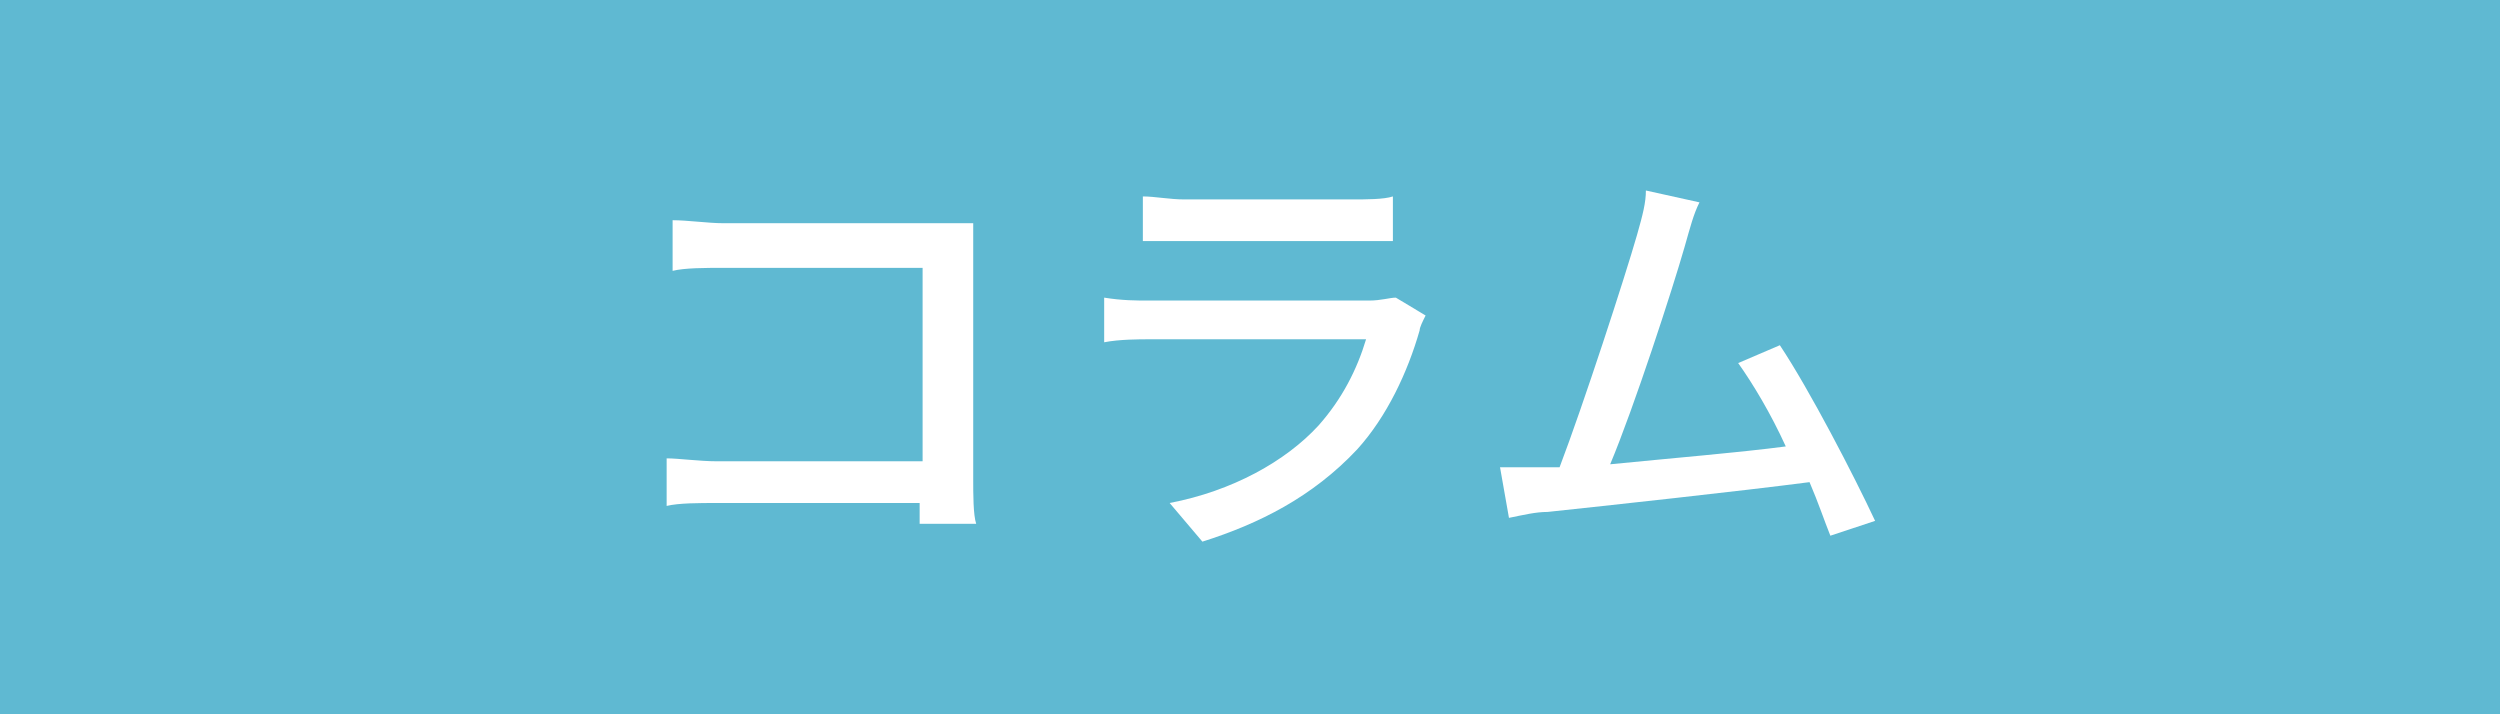 <?xml version="1.0" encoding="utf-8"?>
<!-- Generator: Adobe Illustrator 16.0.0, SVG Export Plug-In . SVG Version: 6.00 Build 0)  -->
<!DOCTYPE svg PUBLIC "-//W3C//DTD SVG 1.1//EN" "http://www.w3.org/Graphics/SVG/1.1/DTD/svg11.dtd">
<svg version="1.1" id="レイヤー_1" xmlns="http://www.w3.org/2000/svg" xmlns:xlink="http://www.w3.org/1999/xlink" x="0px"
	 y="0px" width="70px" height="20px" viewBox="0.5 792.5 70 20" enable-background="new 0.5 792.5 70 20" xml:space="preserve">
<g>
	<g>
		<rect x="0.5" y="792.5" fill="#5FB9D2" width="70" height="20"/>
	</g>
	<g>
		<g>
			<path fill="#FFFFFF" d="M26.25,807.25c0-0.166,0-0.416,0-0.666h-5.667c-0.5,0-1.083,0-1.417,0.082v-1.332
				c0.333,0,0.917,0.082,1.417,0.082h5.75V800H20.75c-0.5,0-1.083,0-1.417,0.084v-1.418c0.417,0,1,0.084,1.417,0.084h6
				c0.333,0,0.75,0,1,0c0,0.25,0,0.666,0,1v6.166c0,0.417,0,1,0.083,1.25H26.25V807.25z"/>
			<path fill="#FFFFFF" d="M40.417,801.334c-0.083,0.166-0.167,0.332-0.167,0.416c-0.333,1.166-0.917,2.416-1.75,3.334
				c-1.25,1.332-2.75,2.082-4.333,2.582l-0.917-1.082c1.75-0.334,3.25-1.168,4.167-2.168c0.667-0.75,1.083-1.582,1.333-2.416h-6.083
				c-0.25,0-0.833,0-1.25,0.084v-1.25c0.5,0.082,0.917,0.082,1.25,0.082h6.167c0.333,0,0.583-0.082,0.75-0.082L40.417,801.334z
				 M32.5,798c0.333,0,0.75,0.084,1.167,0.084h4.667c0.417,0,0.917,0,1.167-0.084v1.25c-0.333,0-0.75,0-1.167,0h-4.667
				c-0.417,0-0.833,0-1.167,0V798z"/>
			<path fill="#FFFFFF" d="M51.75,807.5c-0.167-0.416-0.333-0.916-0.583-1.5c-1.917,0.25-5.75,0.666-7.333,0.834
				c-0.333,0-0.667,0.082-1.083,0.166l-0.25-1.416c0.333,0,0.833,0,1.167,0c0.167,0,0.333,0,0.5,0c0.667-1.75,1.833-5.334,2.167-6.5
				c0.167-0.584,0.25-0.918,0.25-1.25l1.5,0.332c-0.167,0.334-0.25,0.668-0.417,1.25c-0.333,1.168-1.417,4.5-2.083,6.084
				c1.667-0.166,3.667-0.334,4.917-0.5c-0.417-0.916-0.917-1.75-1.333-2.334l1.167-0.5c0.833,1.25,2.083,3.668,2.667,4.918
				L51.75,807.5z"/>
		</g>
	</g>
</g>
</svg>
